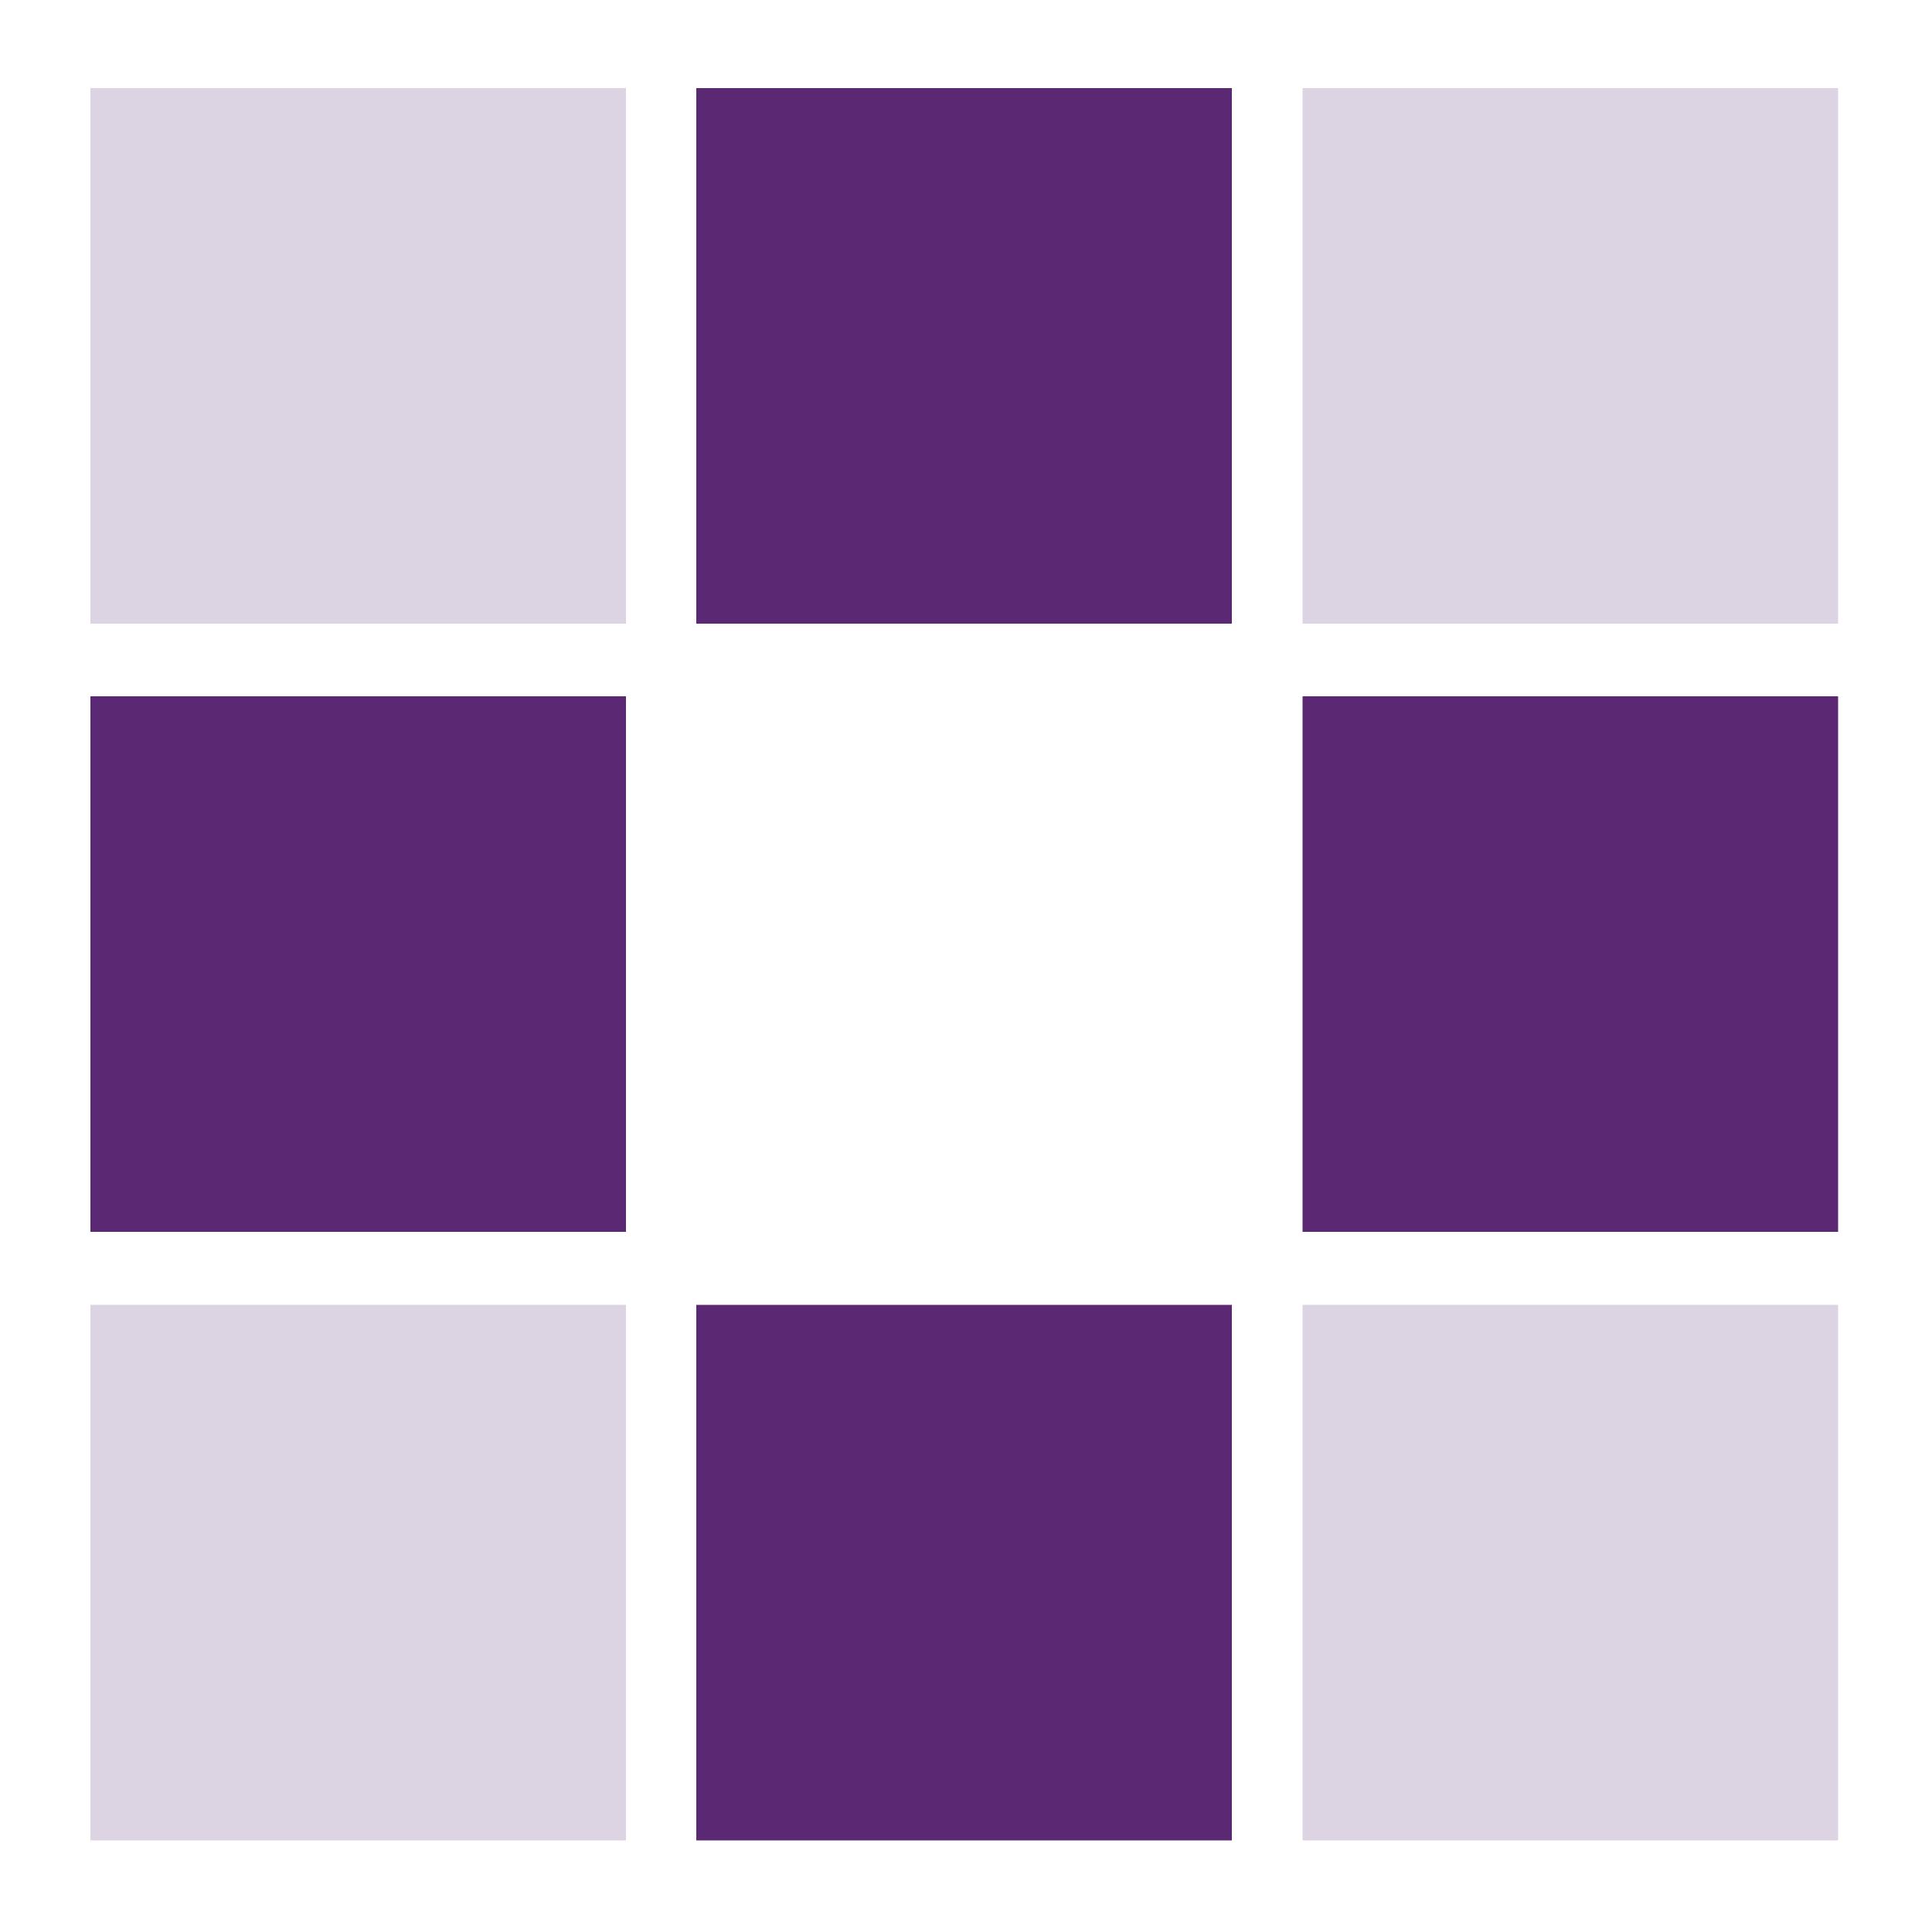 <?xml version="1.0" encoding="utf-8"?>
<!-- Generator: Adobe Illustrator 24.0.0, SVG Export Plug-In . SVG Version: 6.00 Build 0)  -->
<svg version="1.1" id="Ebene_3" xmlns="http://www.w3.org/2000/svg" xmlns:xlink="http://www.w3.org/1999/xlink" x="0px" y="0px"
	 viewBox="0 0 500 500" style="enable-background:new 0 0 500 500;" xml:space="preserve">
<style type="text/css">
	.st0{fill:#FFFFFF;}
	.st1{fill:#DDD4E3;}
	.st2{fill:#5B2873;}
</style>
<rect class="st0" width="500" height="500"/>
<rect x="337.1" y="22.8" class="st1" width="138.6" height="138.6"/>
<rect x="23.4" y="22.8" class="st1" width="138.6" height="138.6"/>
<rect x="23.4" y="337.7" class="st1" width="138.6" height="138.6"/>
<rect x="337.1" y="337.7" class="st1" width="138.6" height="138.6"/>
<rect x="180.2" y="22.8" class="st2" width="138.6" height="138.6"/>
<rect x="180.2" y="337.7" class="st2" width="138.6" height="138.6"/>
<rect x="23.4" y="180.2" class="st2" width="138.6" height="138.6"/>
<rect x="337.1" y="180.2" class="st2" width="138.6" height="138.6"/>
</svg>
